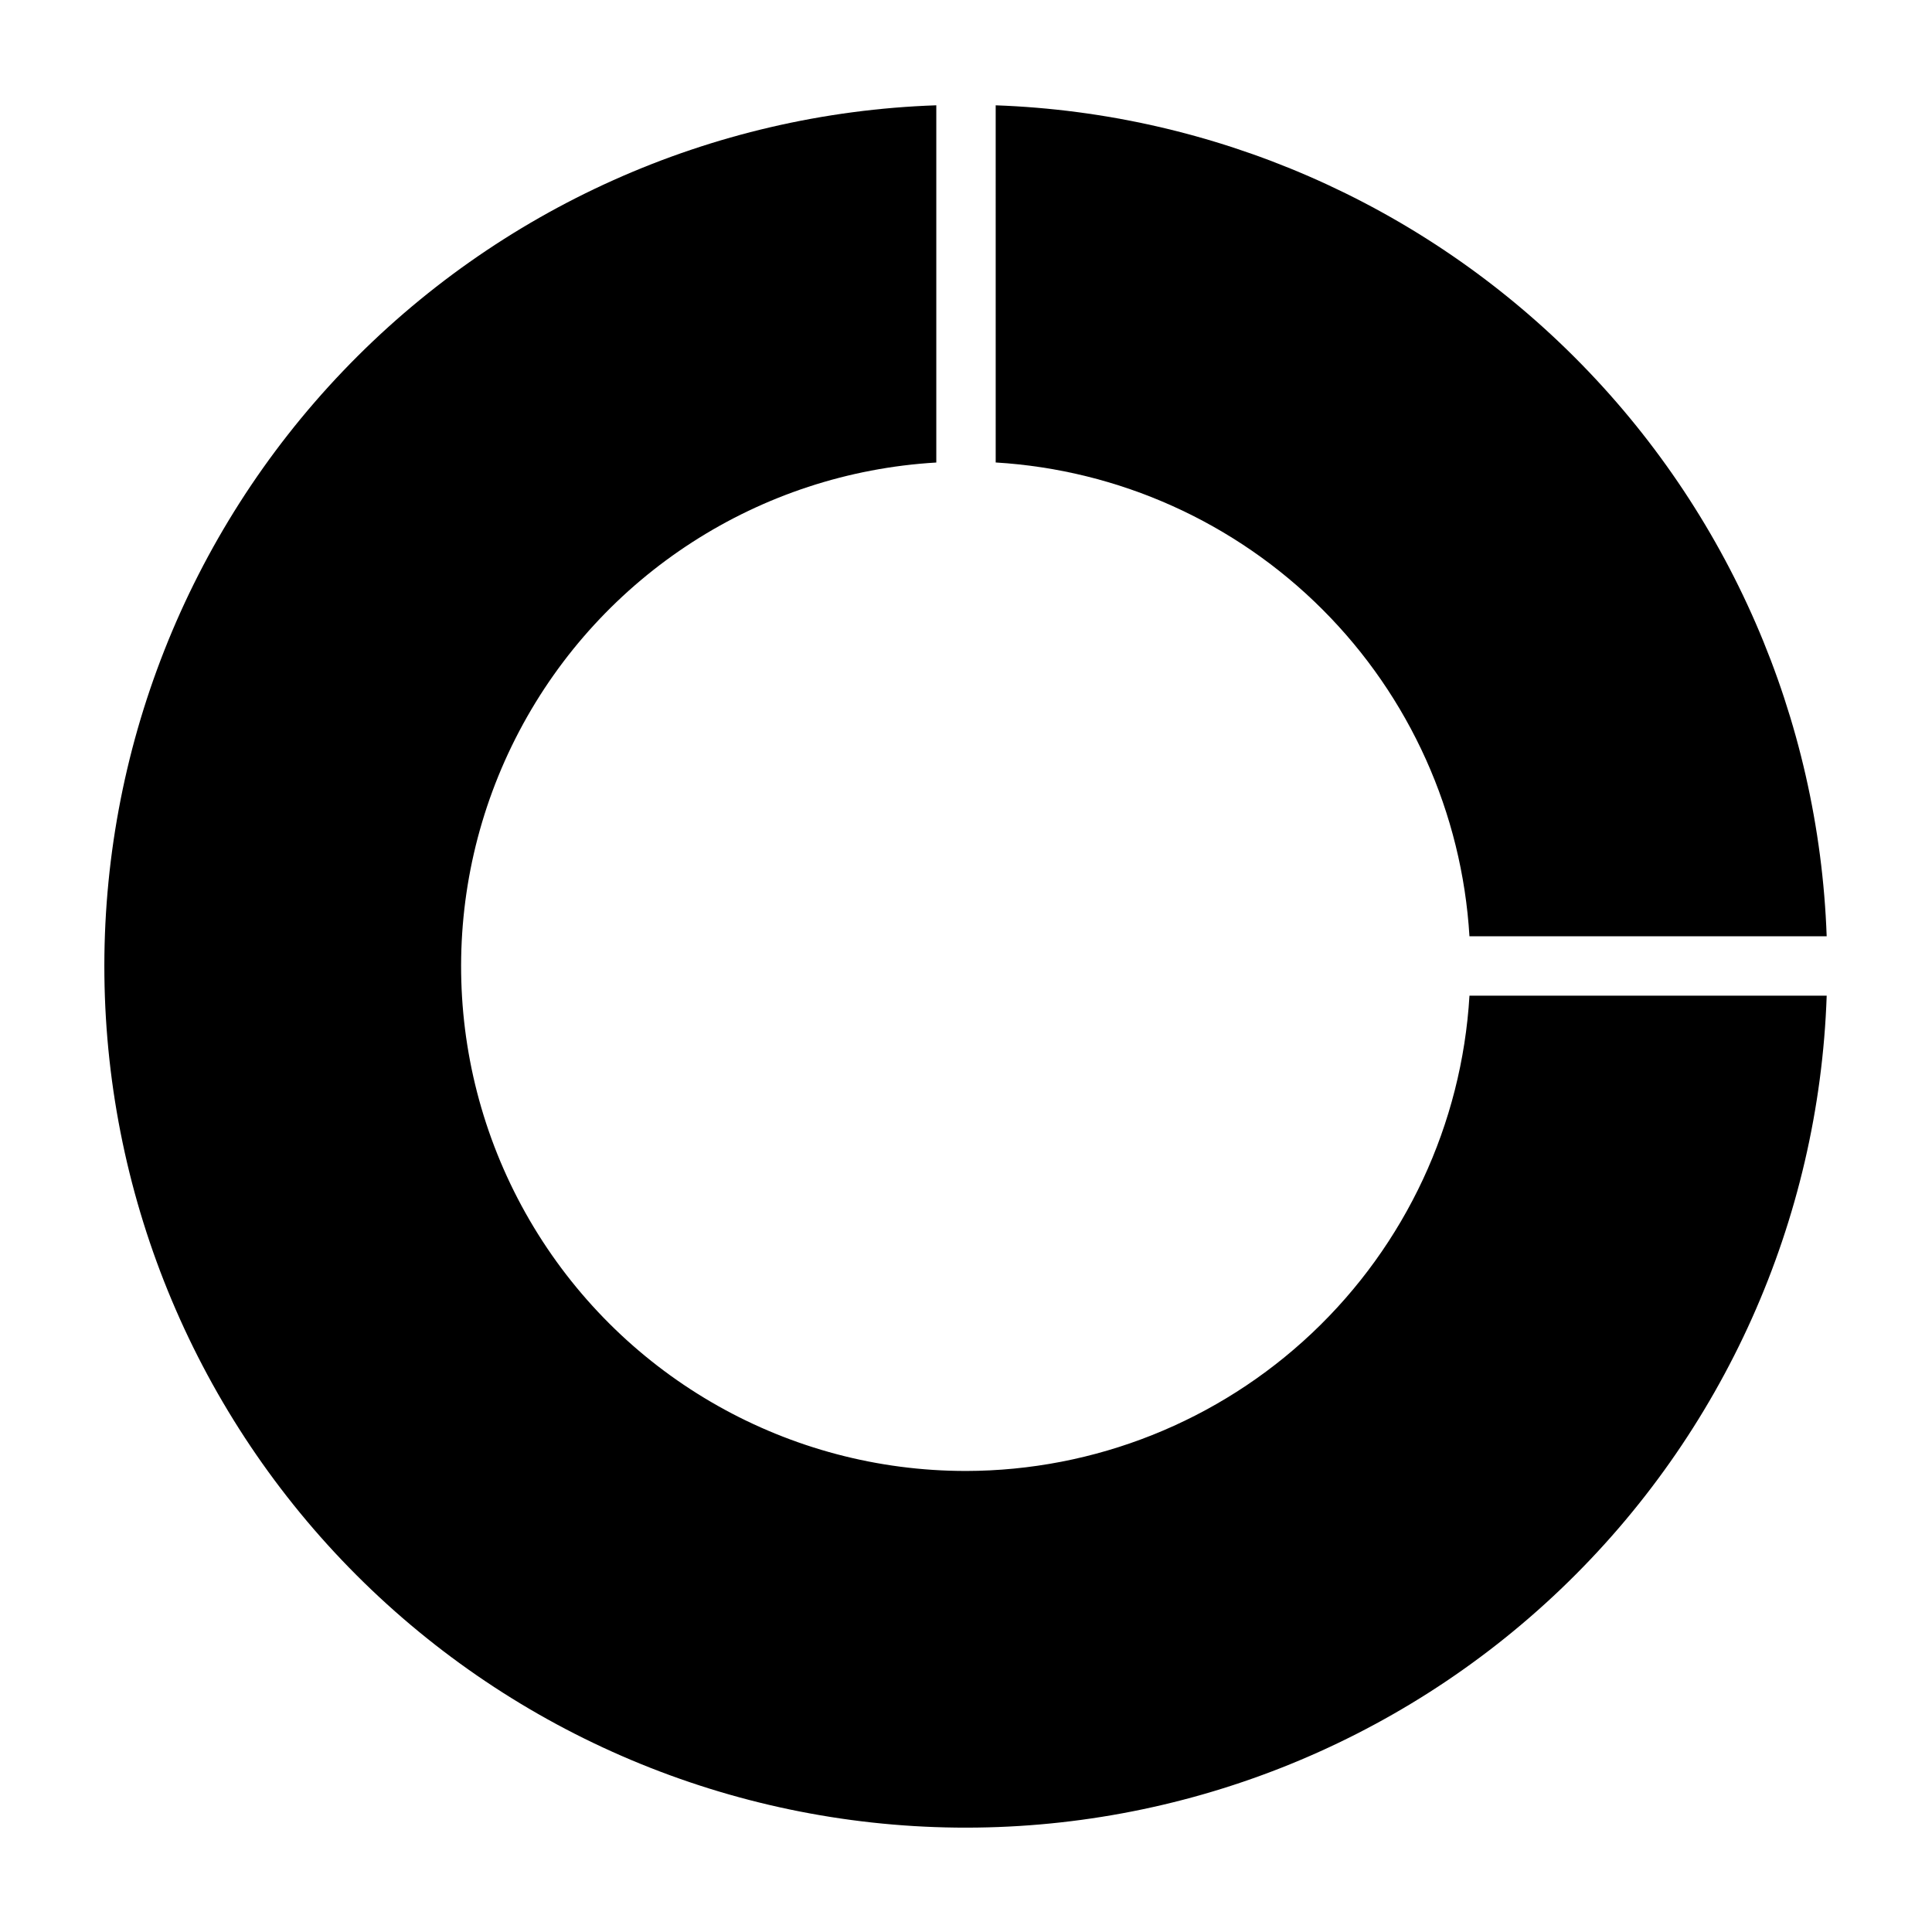 <?xml version="1.0" encoding="UTF-8"?>
<!-- Uploaded to: SVG Repo, www.svgrepo.com, Generator: SVG Repo Mixer Tools -->
<svg fill="#000000" width="800px" height="800px" version="1.1" viewBox="144 144 512 512" xmlns="http://www.w3.org/2000/svg">
 <g>
  <path d="m400 533.82c-46.859 0.02-90.312-24.484-114.54-64.594-24.227-40.105-25.695-89.969-3.871-131.43 21.824-41.465 63.758-68.484 110.54-71.223v-94.668c-59.609 2.039-116.05 27.328-157.25 70.453-41.203 43.129-63.891 100.66-63.211 160.3 0.68 59.641 24.676 116.65 66.852 158.82 42.176 42.176 99.18 66.172 158.82 66.852 59.641 0.68 117.18-22.008 160.3-63.211s68.414-97.645 70.453-157.25h-94.668c-2.019 34.035-16.949 66.02-41.742 89.426-24.793 23.406-57.586 36.469-91.68 36.527z"/>
  <path d="m407.87 266.56c32.66 1.965 63.465 15.824 86.602 38.961 23.133 23.137 36.988 53.949 38.949 86.605h94.668c-2.059-57.75-25.922-112.57-66.781-153.43-40.863-40.863-95.688-64.727-153.44-66.785z"/>
 </g>
</svg>